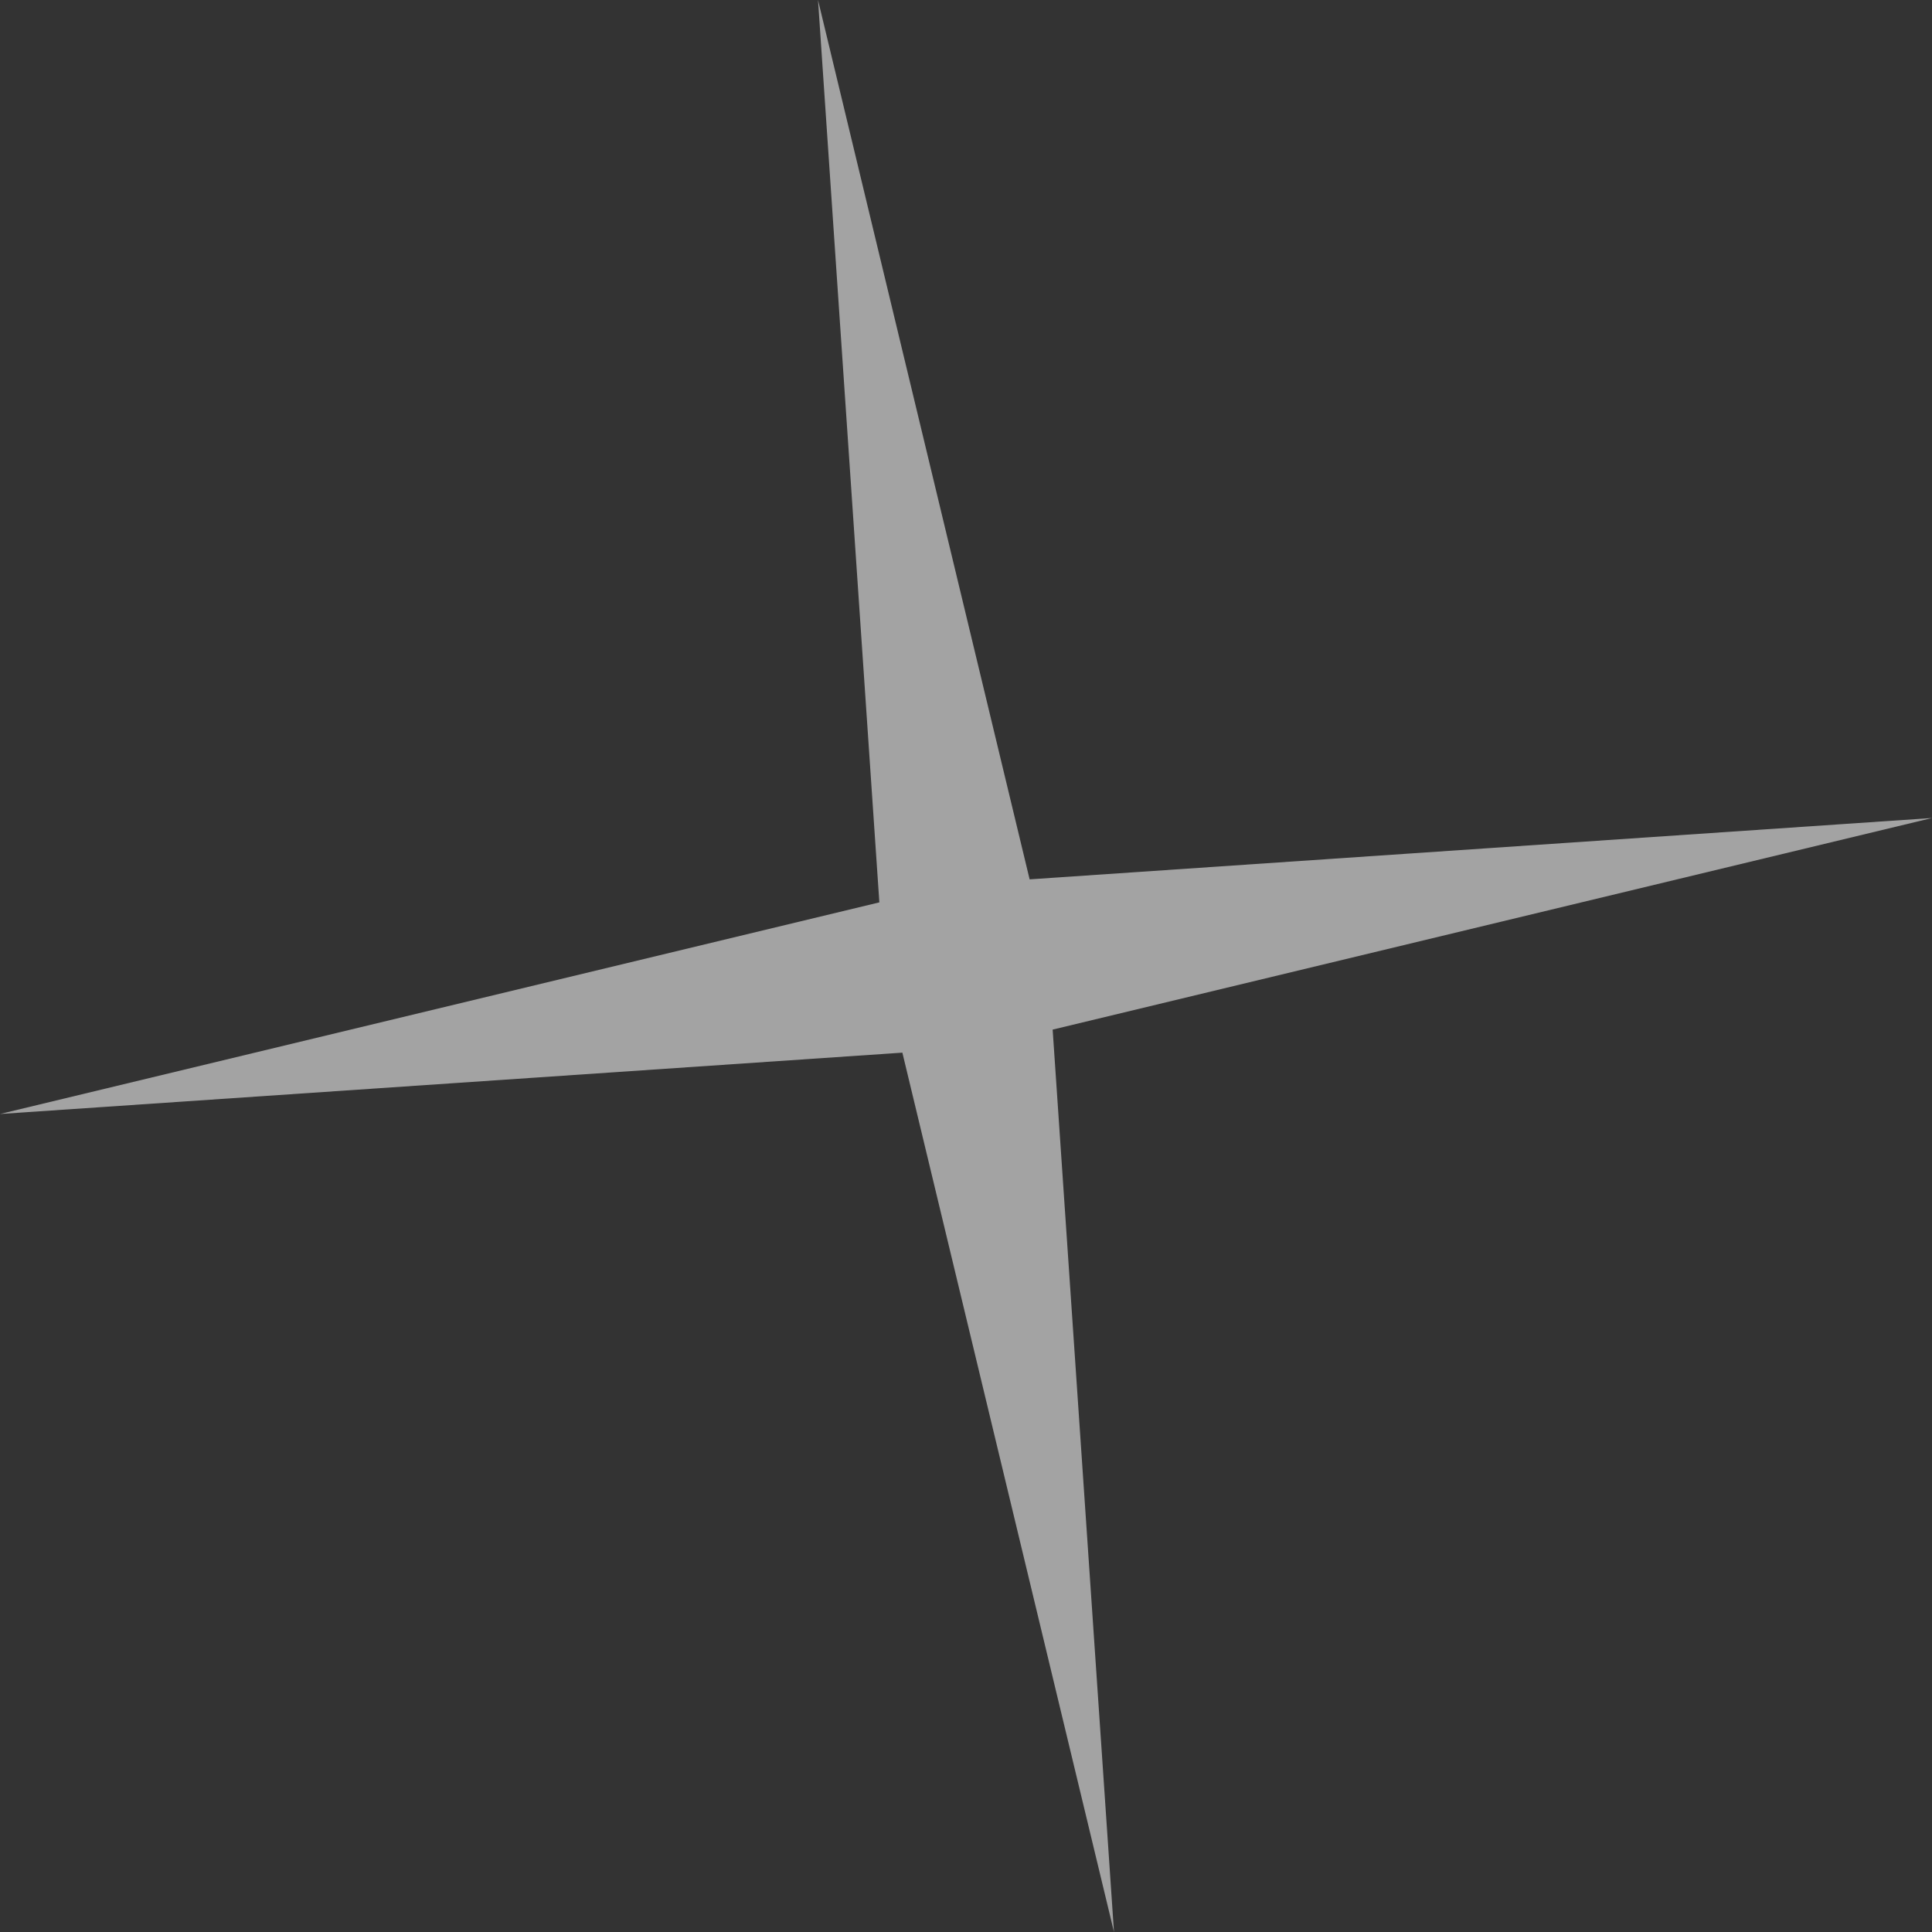 <?xml version="1.0" encoding="UTF-8"?> <svg xmlns="http://www.w3.org/2000/svg" width="92" height="92" viewBox="0 0 92 92" fill="none"><rect x="0" y="0" width="92" height="92" fill="#333333" stroke="none"/> <path d="M0 53.047L41.874 42.97L38.953 -0L49.03 41.874L92 38.953L50.126 49.029L53.047 92L42.97 50.126L0 53.047Z" fill="white" fill-opacity="0.55"></path> </svg> 
